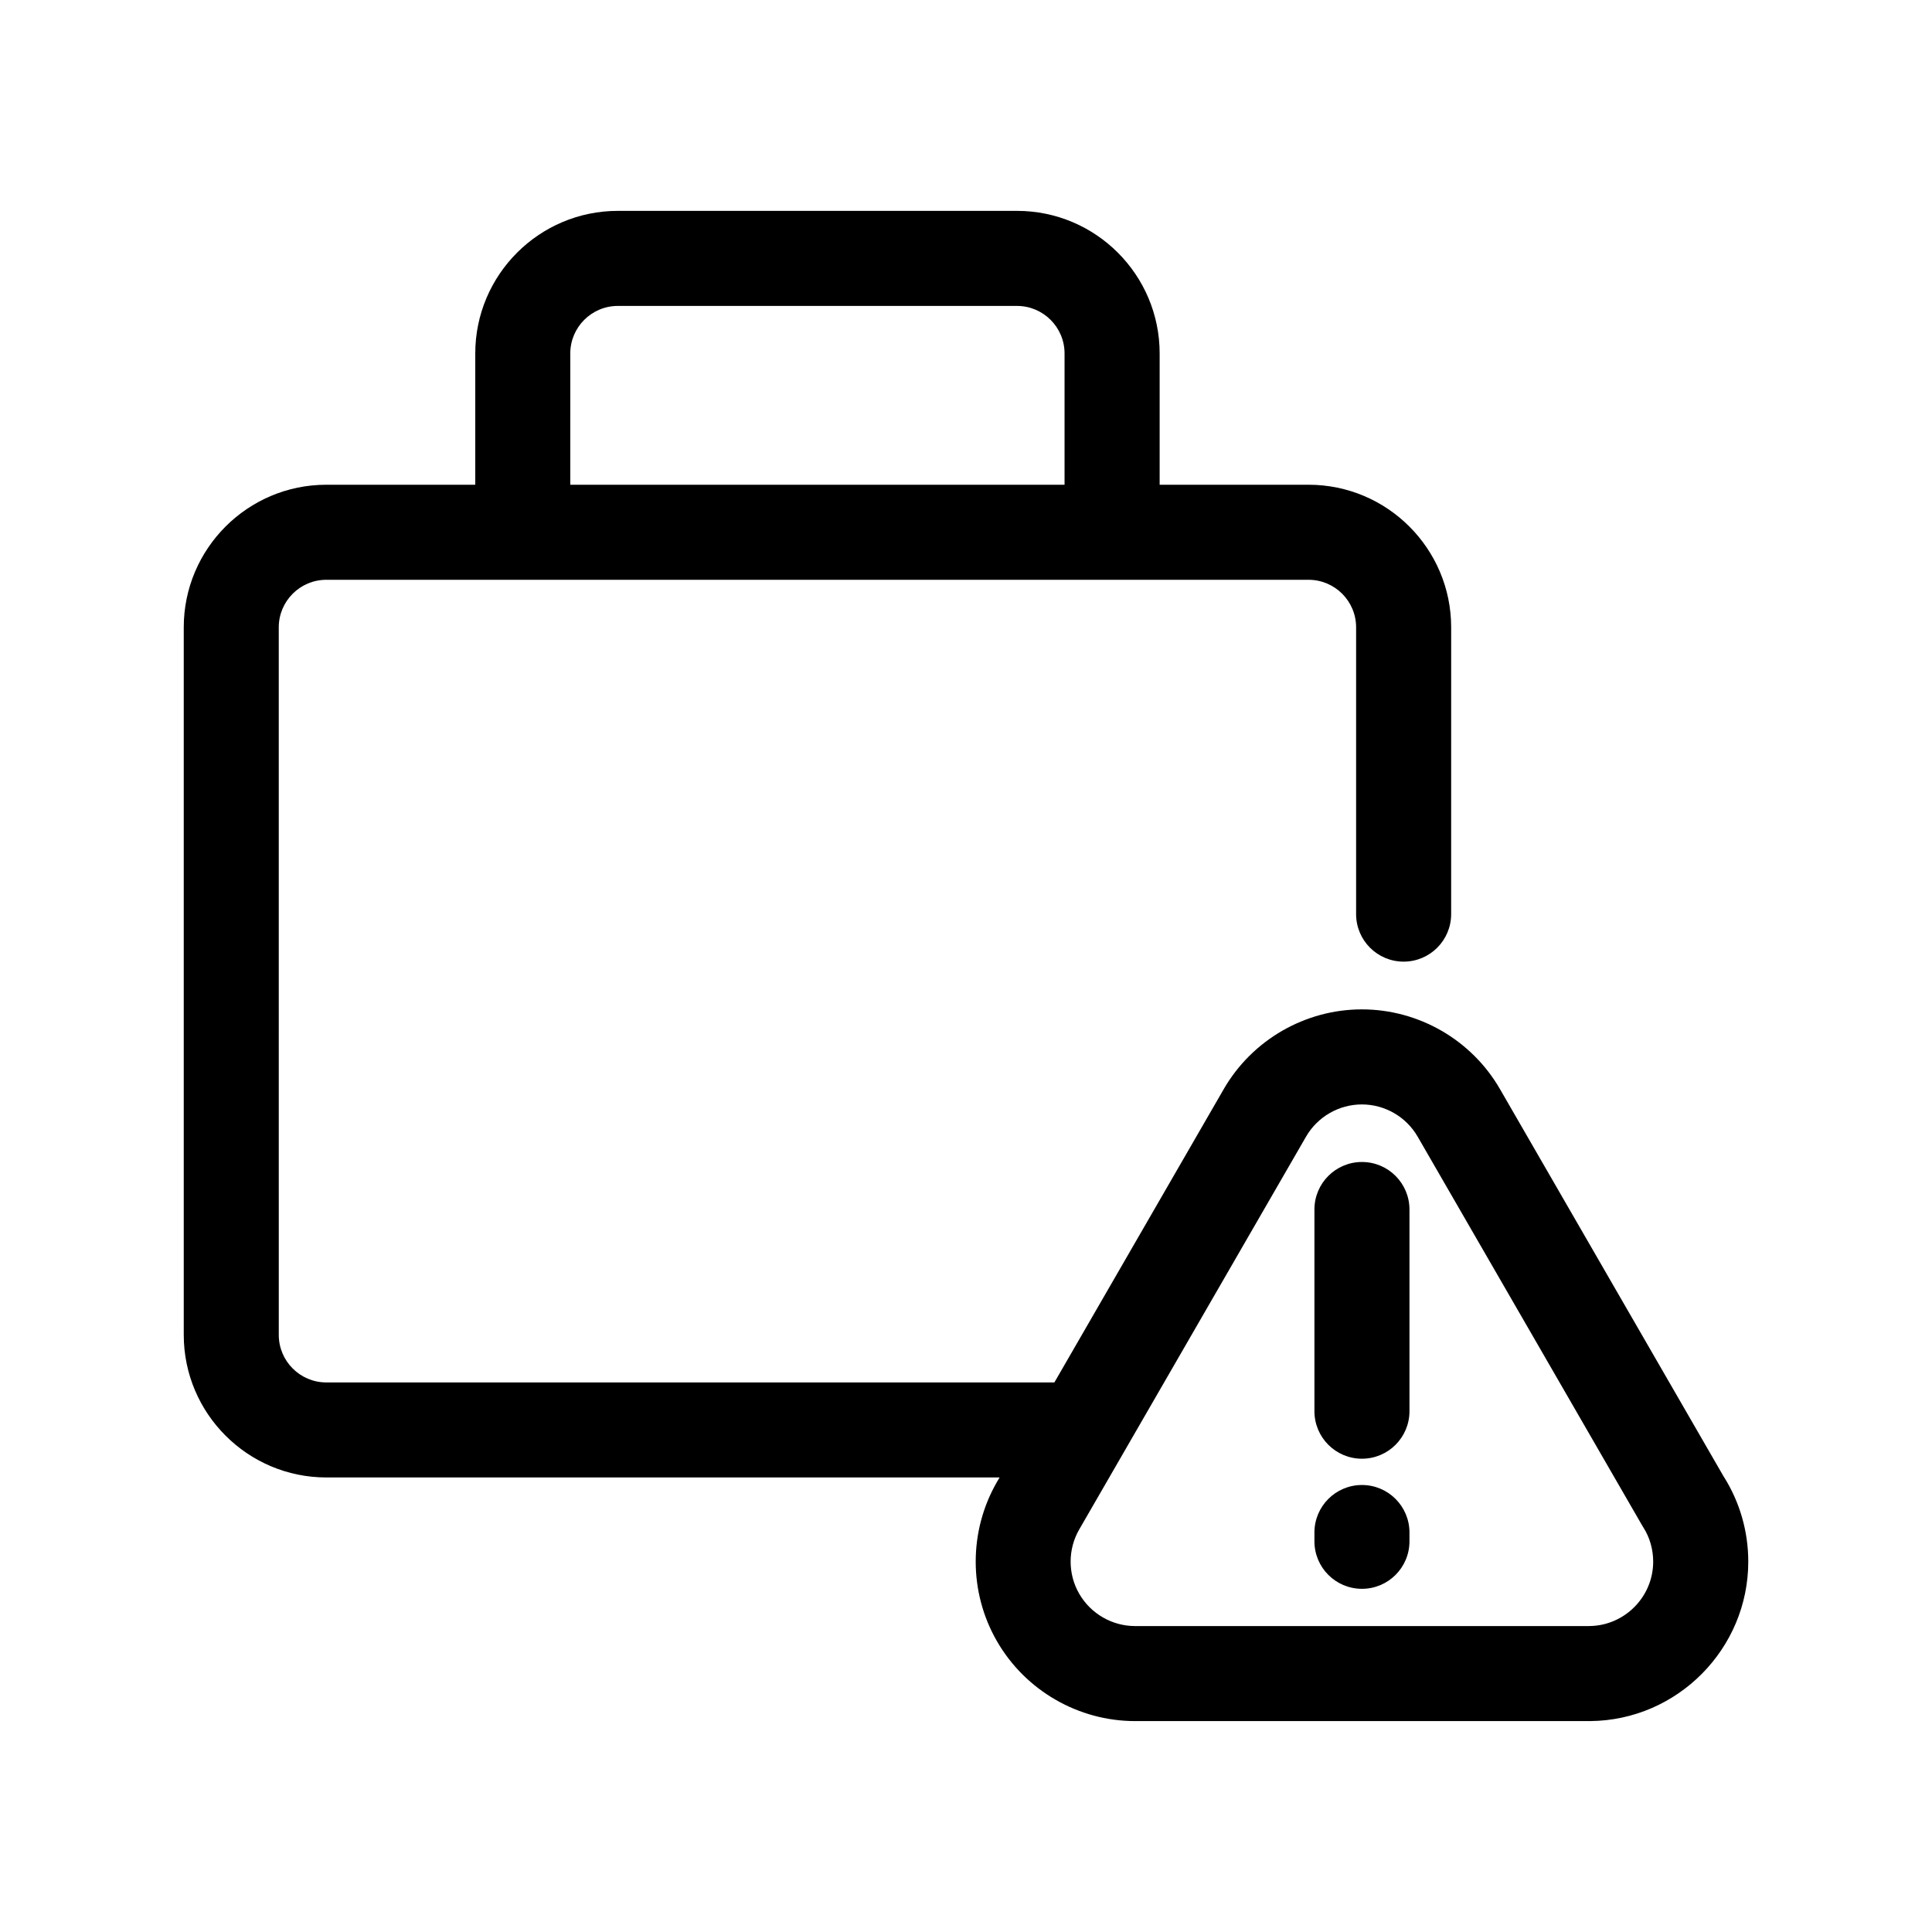 <?xml version="1.0" encoding="UTF-8"?>
<!-- Uploaded to: ICON Repo, www.svgrepo.com, Generator: ICON Repo Mixer Tools -->
<svg fill="#000000" width="800px" height="800px" version="1.1" viewBox="144 144 512 512" xmlns="http://www.w3.org/2000/svg">
 <path d="m600.79 535.3-59.27-102.66c-7.523-13.047-21.543-21.145-36.613-21.145-15.043 0-29.074 8.098-36.605 21.137l-44.879 77.727h-192.95c-6.949 0-12.594-5.652-12.594-12.594l-0.004-187.52c0-6.941 5.648-12.594 12.594-12.594h260.32c6.949 0 12.594 5.652 12.594 12.594v76.004c0 6.957 5.637 12.594 12.594 12.594 6.957 0 12.594-5.637 12.594-12.594l0.004-76.004c0-20.836-16.941-37.785-37.785-37.785h-39.469v-34.793c0-20.836-16.941-37.785-37.785-37.785h-105.8c-20.836 0-37.785 16.949-37.785 37.785v34.793h-39.469c-20.836 0-37.785 16.949-37.785 37.785v187.51c0 20.836 16.949 37.785 37.785 37.785h178.42l-0.68 1.16c-7.531 13.043-7.531 29.242 0 42.27 7.527 13.039 21.555 21.137 36.605 21.137h120.21c0.105 0 0.258 0 0.406-0.004 23.09-0.211 41.867-19.16 41.867-42.258-0.004-8.016-2.25-15.812-6.516-22.555zm-305.66-297.63c0-6.941 5.648-12.594 12.594-12.594h105.8c6.949 0 12.594 5.652 12.594 12.594v34.793h-130.99zm270.05 337.25c-0.086 0-0.168 0-0.25 0.004h-120.12c-6.082 0-11.75-3.273-14.801-8.551-3.043-5.254-3.043-11.801 0.004-17.062l60.098-104.08c3.043-5.273 8.711-8.543 14.793-8.543 6.082 0 11.75 3.269 14.793 8.543l59.414 102.9c0.105 0.176 0.203 0.344 0.316 0.52 1.762 2.734 2.684 5.918 2.684 9.211 0 9.328-7.594 16.98-16.93 17.059zm-60.25-122.98c-6.957 0-12.594 5.633-12.594 12.594v53.449c0 6.957 5.637 12.594 12.594 12.594s12.594-5.637 12.594-12.594v-53.449c0-6.961-5.637-12.594-12.594-12.594zm0 85.602c-6.957 0-12.594 5.637-12.594 12.594v2.324c0 6.961 5.637 12.594 12.594 12.594s12.594-5.633 12.594-12.594v-2.324c0-6.957-5.637-12.594-12.594-12.594z"/>
</svg>